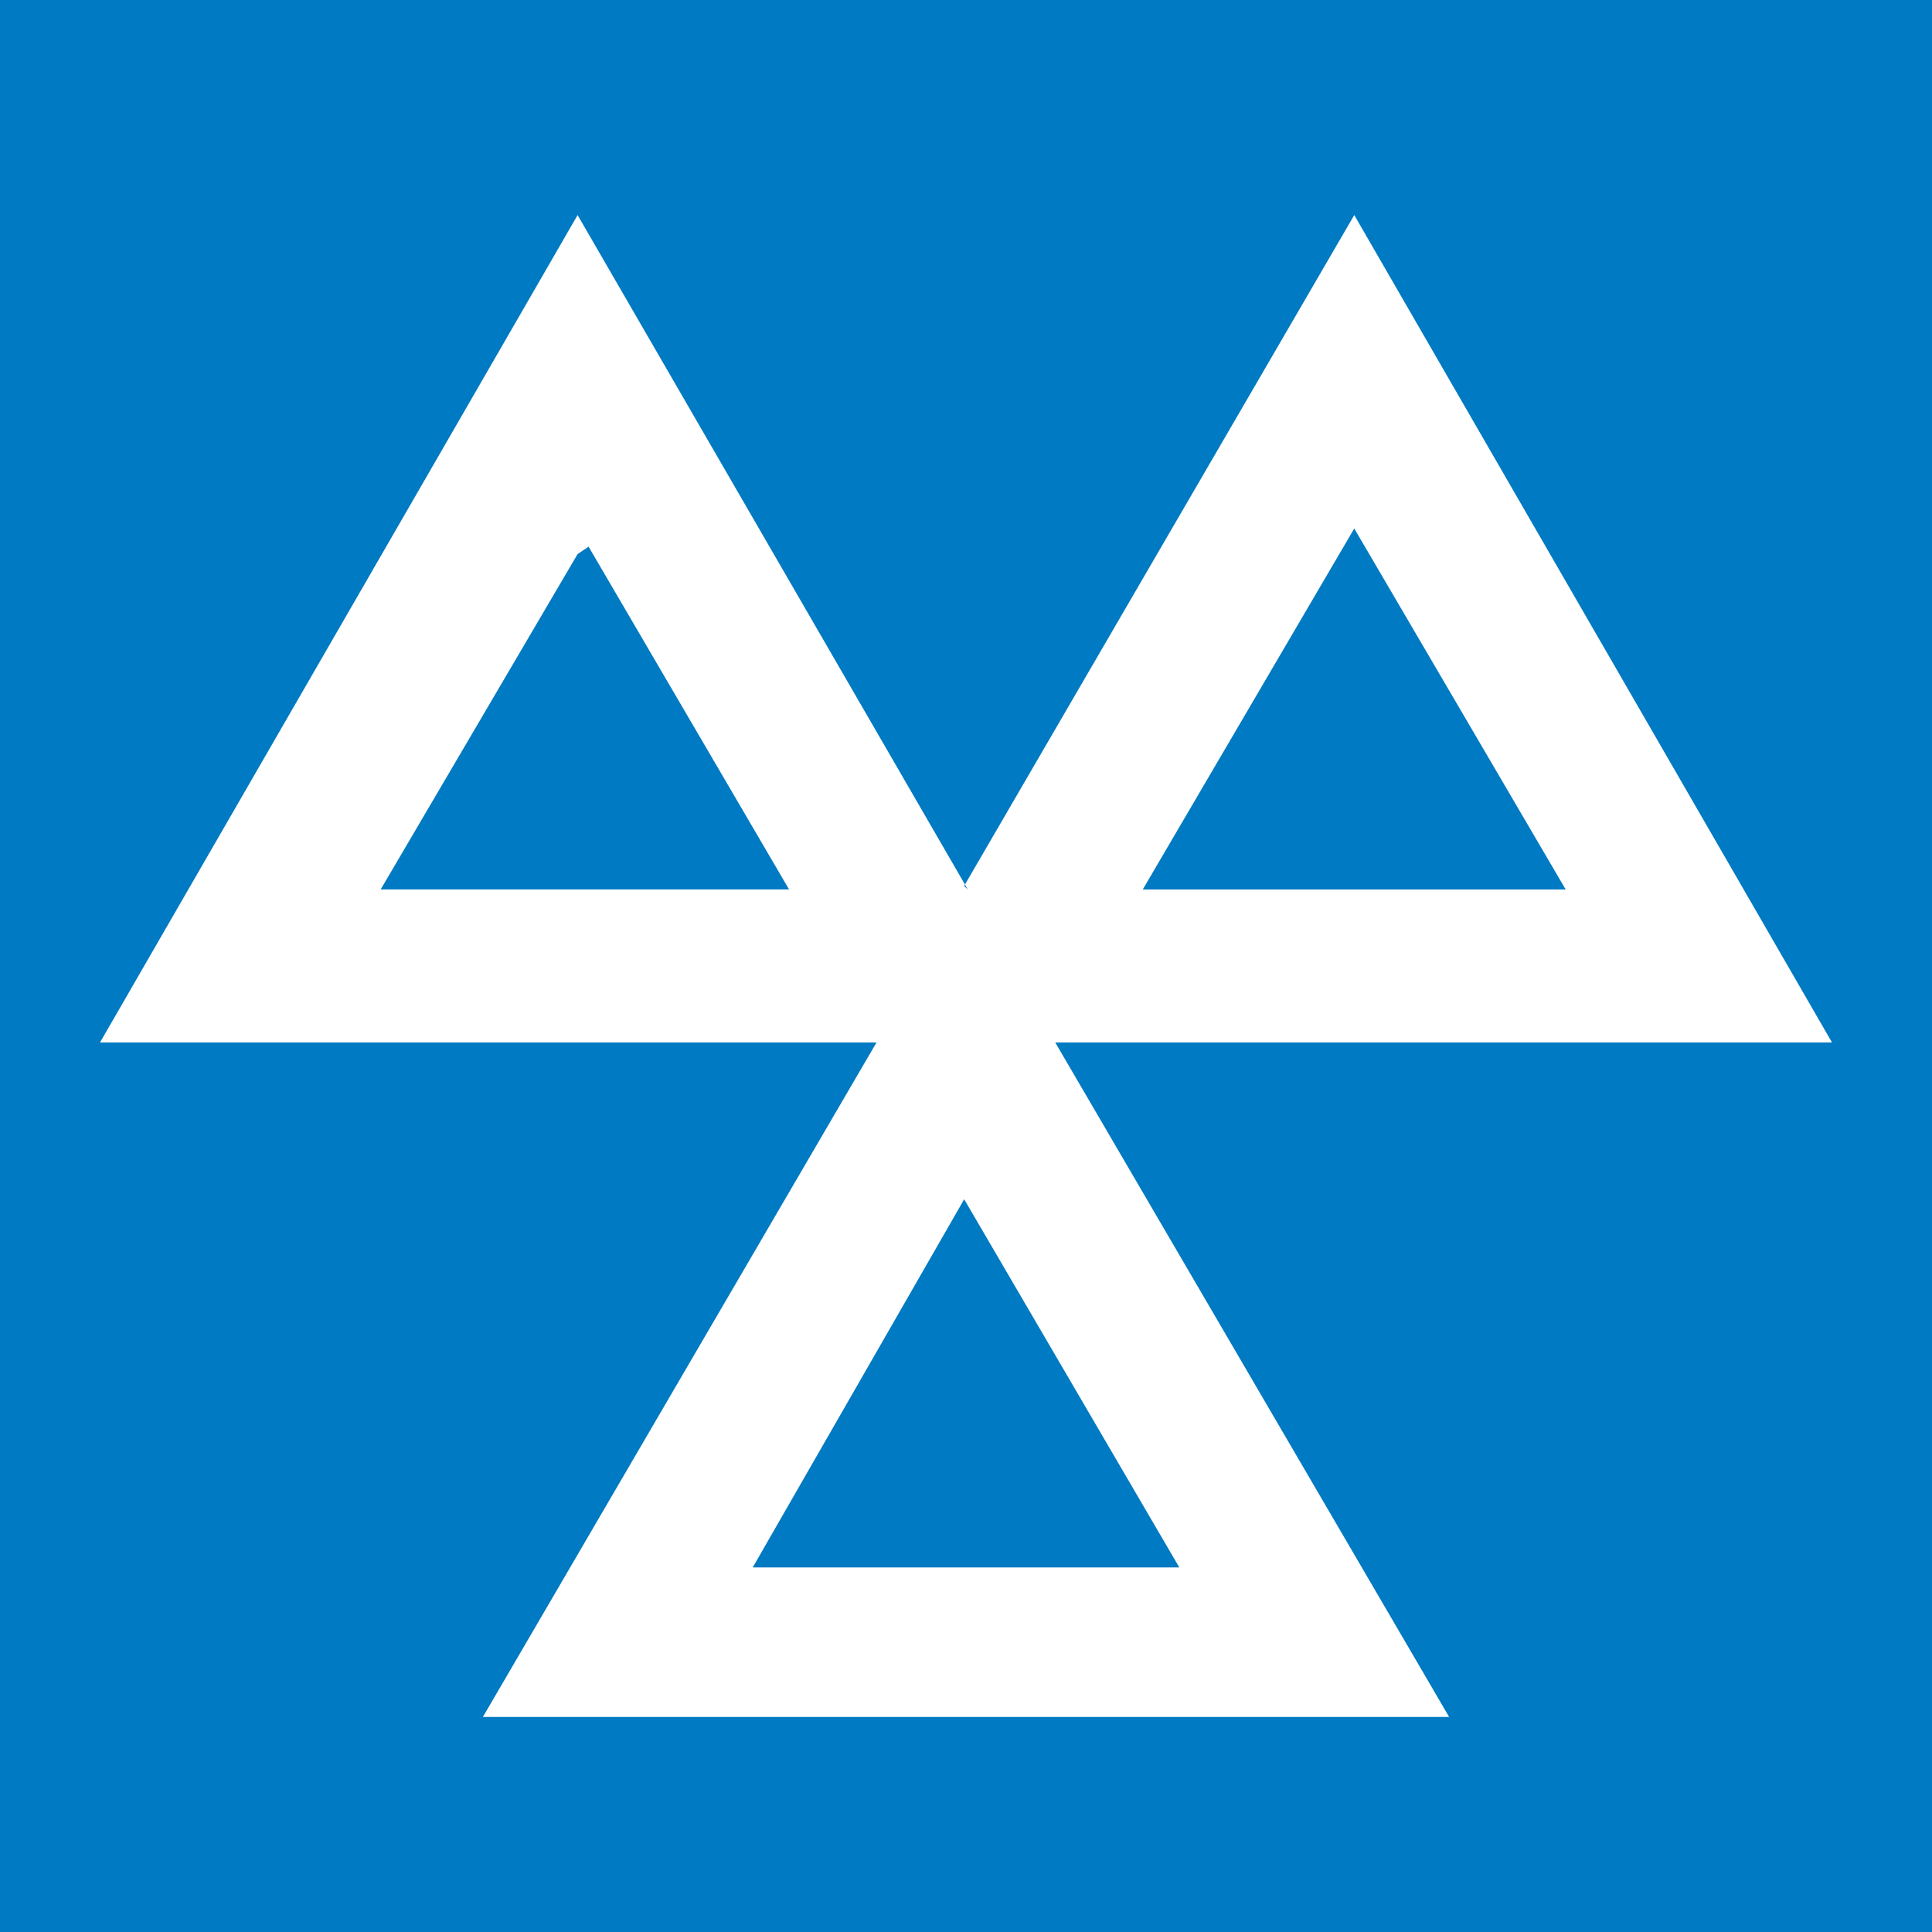 <?xml version="1.0" encoding="UTF-8"?>
<svg data-bbox="0 0 95.42 95.42" xmlns="http://www.w3.org/2000/svg" viewBox="0 0 95.42 95.42" height="95.42" width="95.42" data-type="color">
    <g>
        <path fill="#007ac2" d="M95.42 0v95.42H0V0z" data-color="1"/>
        <path d="M47.62 59.231 37.176 77.415h21.07zm8.82-15.3h20.888L66.886 26.102zM28.528 27.364 18.8 43.93h20.172L29.07 27zM47.8 43.931 28.527 10.622 4.94 51.485h38.352L23.85 84.798h47.72L52.117 51.485H90.48L66.886 10.622 47.62 43.752z" fill="#ffffff" clip-rule="evenodd" fill-rule="evenodd" data-color="2"/>
    </g>
</svg>
